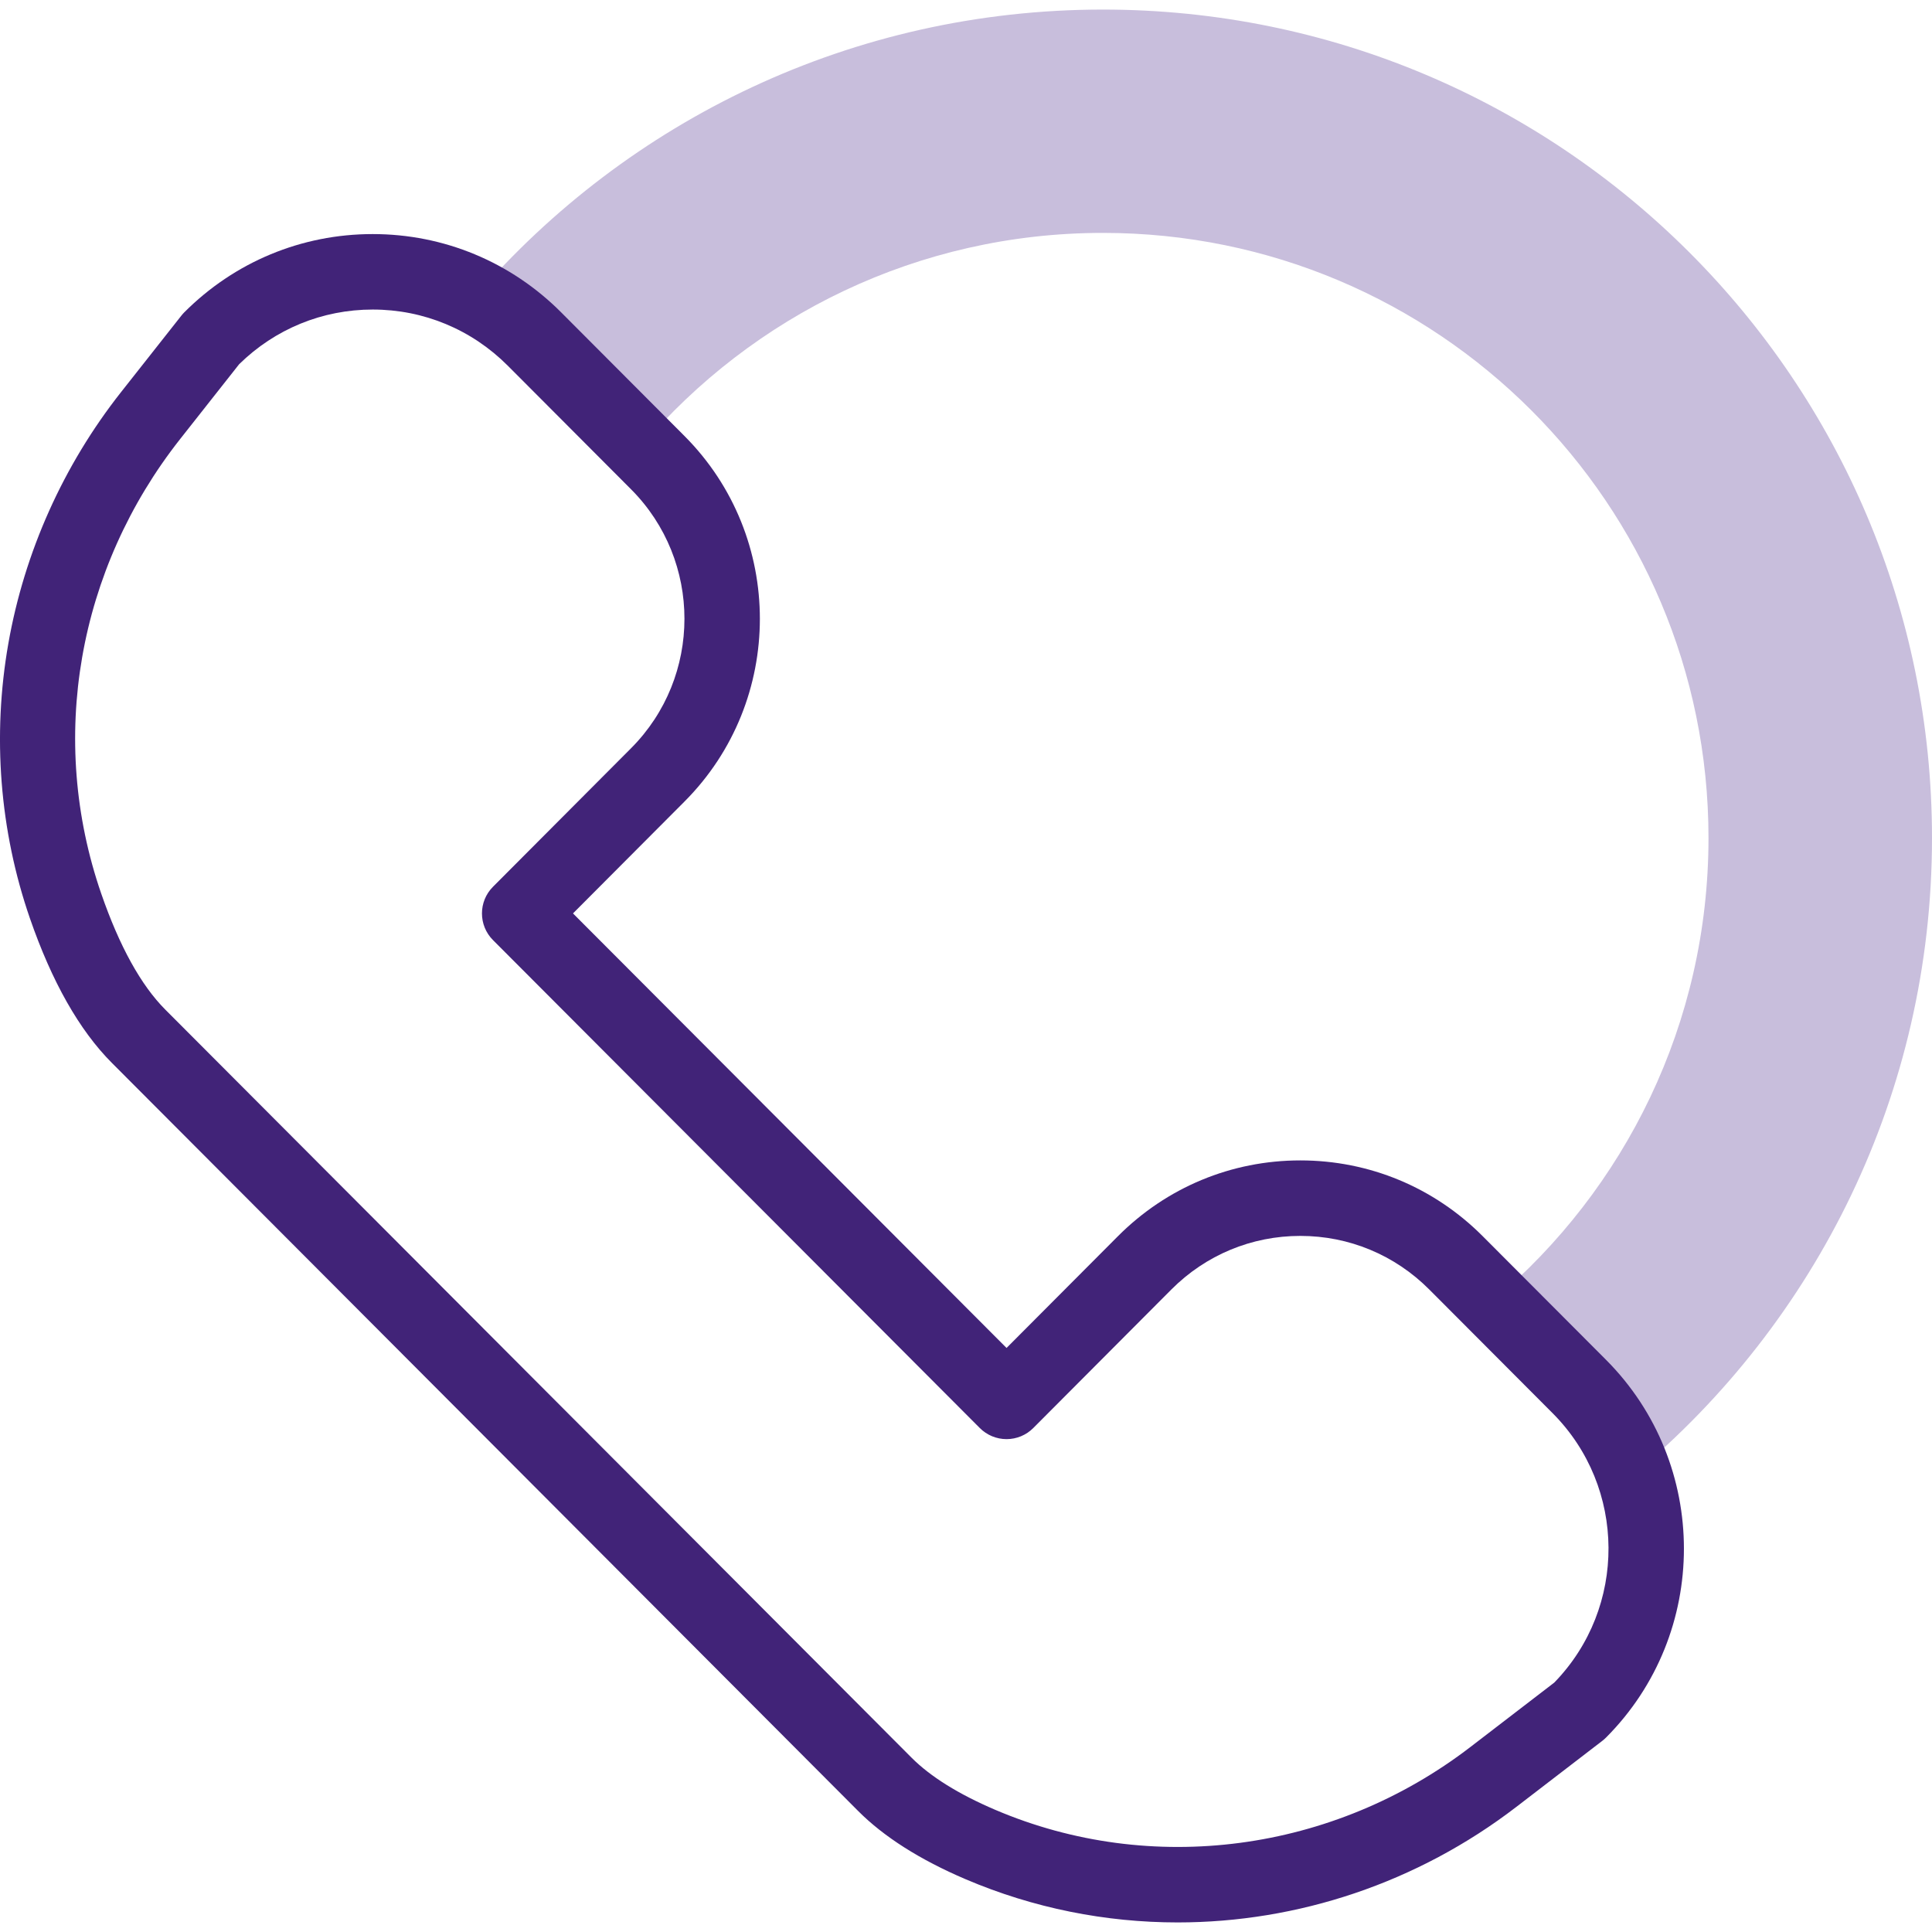 <svg width="64" height="64" viewBox="0 0 64 64" fill="none" xmlns="http://www.w3.org/2000/svg">
<g clip-path="url(#clip0)">
<path d="M36.536 0.317C28.234 0.317 20.792 3.998 15.756 9.815C16.459 10.17 17.118 10.642 17.706 11.231L21.247 14.782C24.927 10.458 30.411 7.715 36.536 7.715C47.615 7.715 56.596 16.689 56.596 27.758C56.596 33.902 53.829 39.4 49.472 43.077L52.317 45.929C53.16 46.775 53.763 47.772 54.126 48.833C60.16 43.799 64 36.227 64 27.758C64 12.603 51.704 0.317 36.536 0.317V0.317Z" fill="#C8BEDC"/>
<path d="M53.202 45.046L49.117 40.951C47.503 39.332 45.357 38.44 43.075 38.44C40.793 38.44 38.647 39.332 37.032 40.952L33.343 44.653L18.981 30.258L22.675 26.552C26.004 23.214 26.004 17.782 22.675 14.444L18.591 10.349C16.922 8.676 14.704 7.754 12.347 7.754C9.988 7.754 7.771 8.676 6.102 10.349C6.068 10.383 6.036 10.42 6.006 10.458L4.006 12.994C2.097 15.415 0.807 18.294 0.276 21.32C-0.26 24.371 -0.013 27.517 0.99 30.418C1.716 32.519 2.63 34.132 3.706 35.21L28.428 59.992C29.28 60.847 30.477 61.607 31.985 62.251C34.236 63.212 36.626 63.683 39.012 63.683C42.985 63.683 46.948 62.377 50.234 59.853L53.078 57.668C53.121 57.635 53.163 57.598 53.202 57.559C56.642 54.109 56.642 48.496 53.202 45.046V45.046ZM51.487 55.738L48.711 57.87C44.167 61.361 38.134 62.158 32.967 59.952C31.755 59.434 30.823 58.854 30.198 58.227L5.476 33.445C4.669 32.636 3.955 31.343 3.353 29.601C1.586 24.49 2.564 18.86 5.969 14.542L7.922 12.065C9.112 10.897 10.681 10.254 12.347 10.254C14.035 10.254 15.624 10.915 16.821 12.114L20.905 16.209C23.263 18.574 23.263 22.422 20.904 24.787L16.33 29.376C15.844 29.864 15.844 30.654 16.331 31.142L32.458 47.306C32.693 47.541 33.011 47.673 33.343 47.673C33.675 47.673 33.994 47.541 34.228 47.306L38.802 42.717C39.944 41.571 41.462 40.941 43.075 40.941C44.687 40.941 46.205 41.571 47.347 42.717L51.431 46.812C53.883 49.27 53.901 53.257 51.487 55.738V55.738Z" fill="#412378"/>
</g>
<defs>
<clipPath id="clip0">
<rect width="64" height="64" fill="white"/>
</clipPath>
</defs>
</svg>
